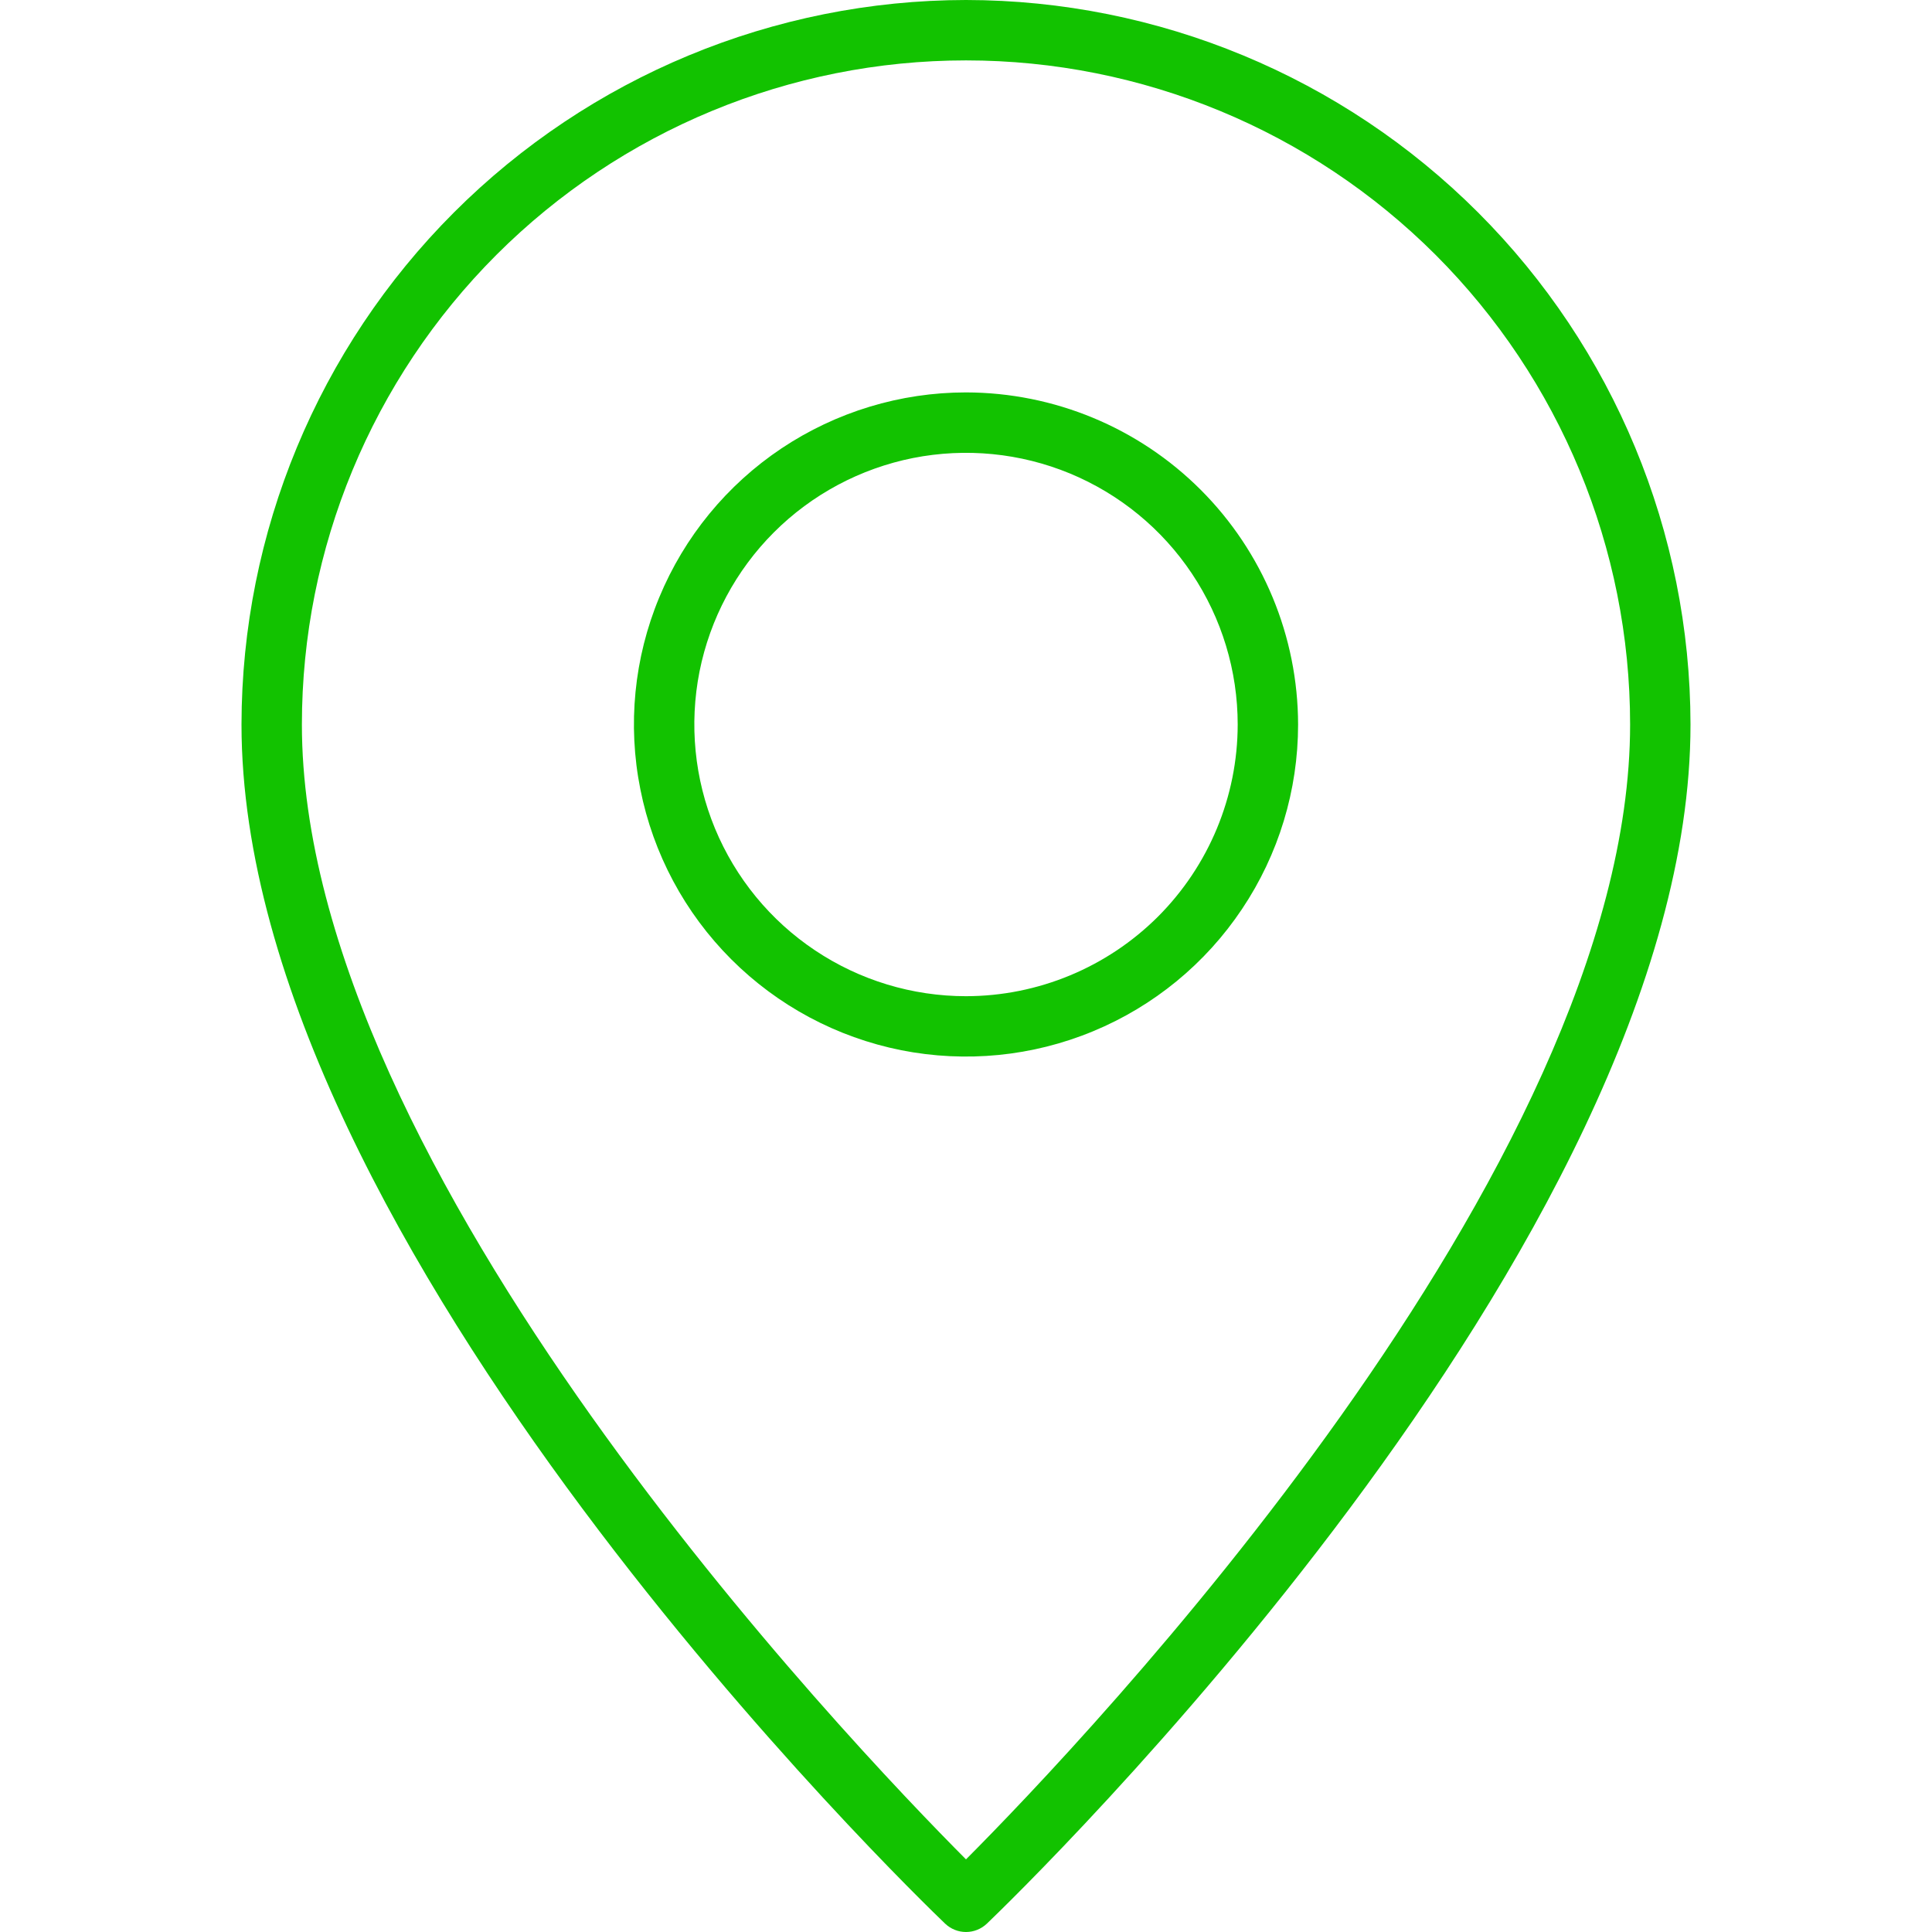 <svg xmlns="http://www.w3.org/2000/svg" width="27" height="27" viewBox="0 0 27 27" fill="none"><g clip-path="url(#clip0_146_1691)"><path d="M13.5 5.484C12.582 5.484 11.685 5.757 10.922 6.266C10.159 6.776 9.564 7.501 9.213 8.349C8.861 9.197 8.769 10.13 8.949 11.03C9.128 11.931 9.57 12.757 10.219 13.406C10.868 14.055 11.694 14.497 12.595 14.677C13.495 14.855 14.428 14.764 15.276 14.412C16.124 14.061 16.849 13.466 17.358 12.703C17.869 11.94 18.141 11.043 18.141 10.125C18.139 8.895 17.65 7.715 16.78 6.845C15.91 5.975 14.73 5.486 13.5 5.484ZM13.5 13.922C12.749 13.922 12.015 13.699 11.391 13.282C10.766 12.865 10.28 12.272 9.992 11.578C9.705 10.884 9.63 10.121 9.776 9.384C9.923 8.648 10.284 7.971 10.815 7.44C11.346 6.909 12.023 6.548 12.759 6.401C13.496 6.255 14.259 6.33 14.953 6.617C15.647 6.905 16.24 7.391 16.657 8.016C17.074 8.64 17.297 9.374 17.297 10.125C17.296 11.132 16.895 12.097 16.184 12.809C15.472 13.52 14.507 13.921 13.5 13.922Z" fill="#12C200"></path><path d="M13.5 0C10.816 0.003 8.242 1.071 6.344 2.969C4.446 4.867 3.378 7.441 3.375 10.125C3.375 17.393 12.807 26.499 13.208 26.883C13.287 26.958 13.391 27 13.5 27C13.609 27 13.713 26.958 13.792 26.883C14.193 26.499 23.625 17.393 23.625 10.125C23.622 7.441 22.554 4.867 20.656 2.969C18.758 1.071 16.184 0.003 13.5 0ZM13.5 25.985C11.895 24.374 4.219 16.345 4.219 10.125C4.219 7.663 5.197 5.303 6.937 3.562C8.678 1.822 11.039 0.844 13.5 0.844C15.961 0.844 18.322 1.822 20.063 3.562C21.803 5.303 22.781 7.663 22.781 10.125C22.781 16.342 15.105 24.374 13.5 25.985Z" fill="#12C200"></path></g><defs><clipPath id="clip0_146_1691"><rect width="27" height="27" fill="white"></rect></clipPath></defs></svg>
